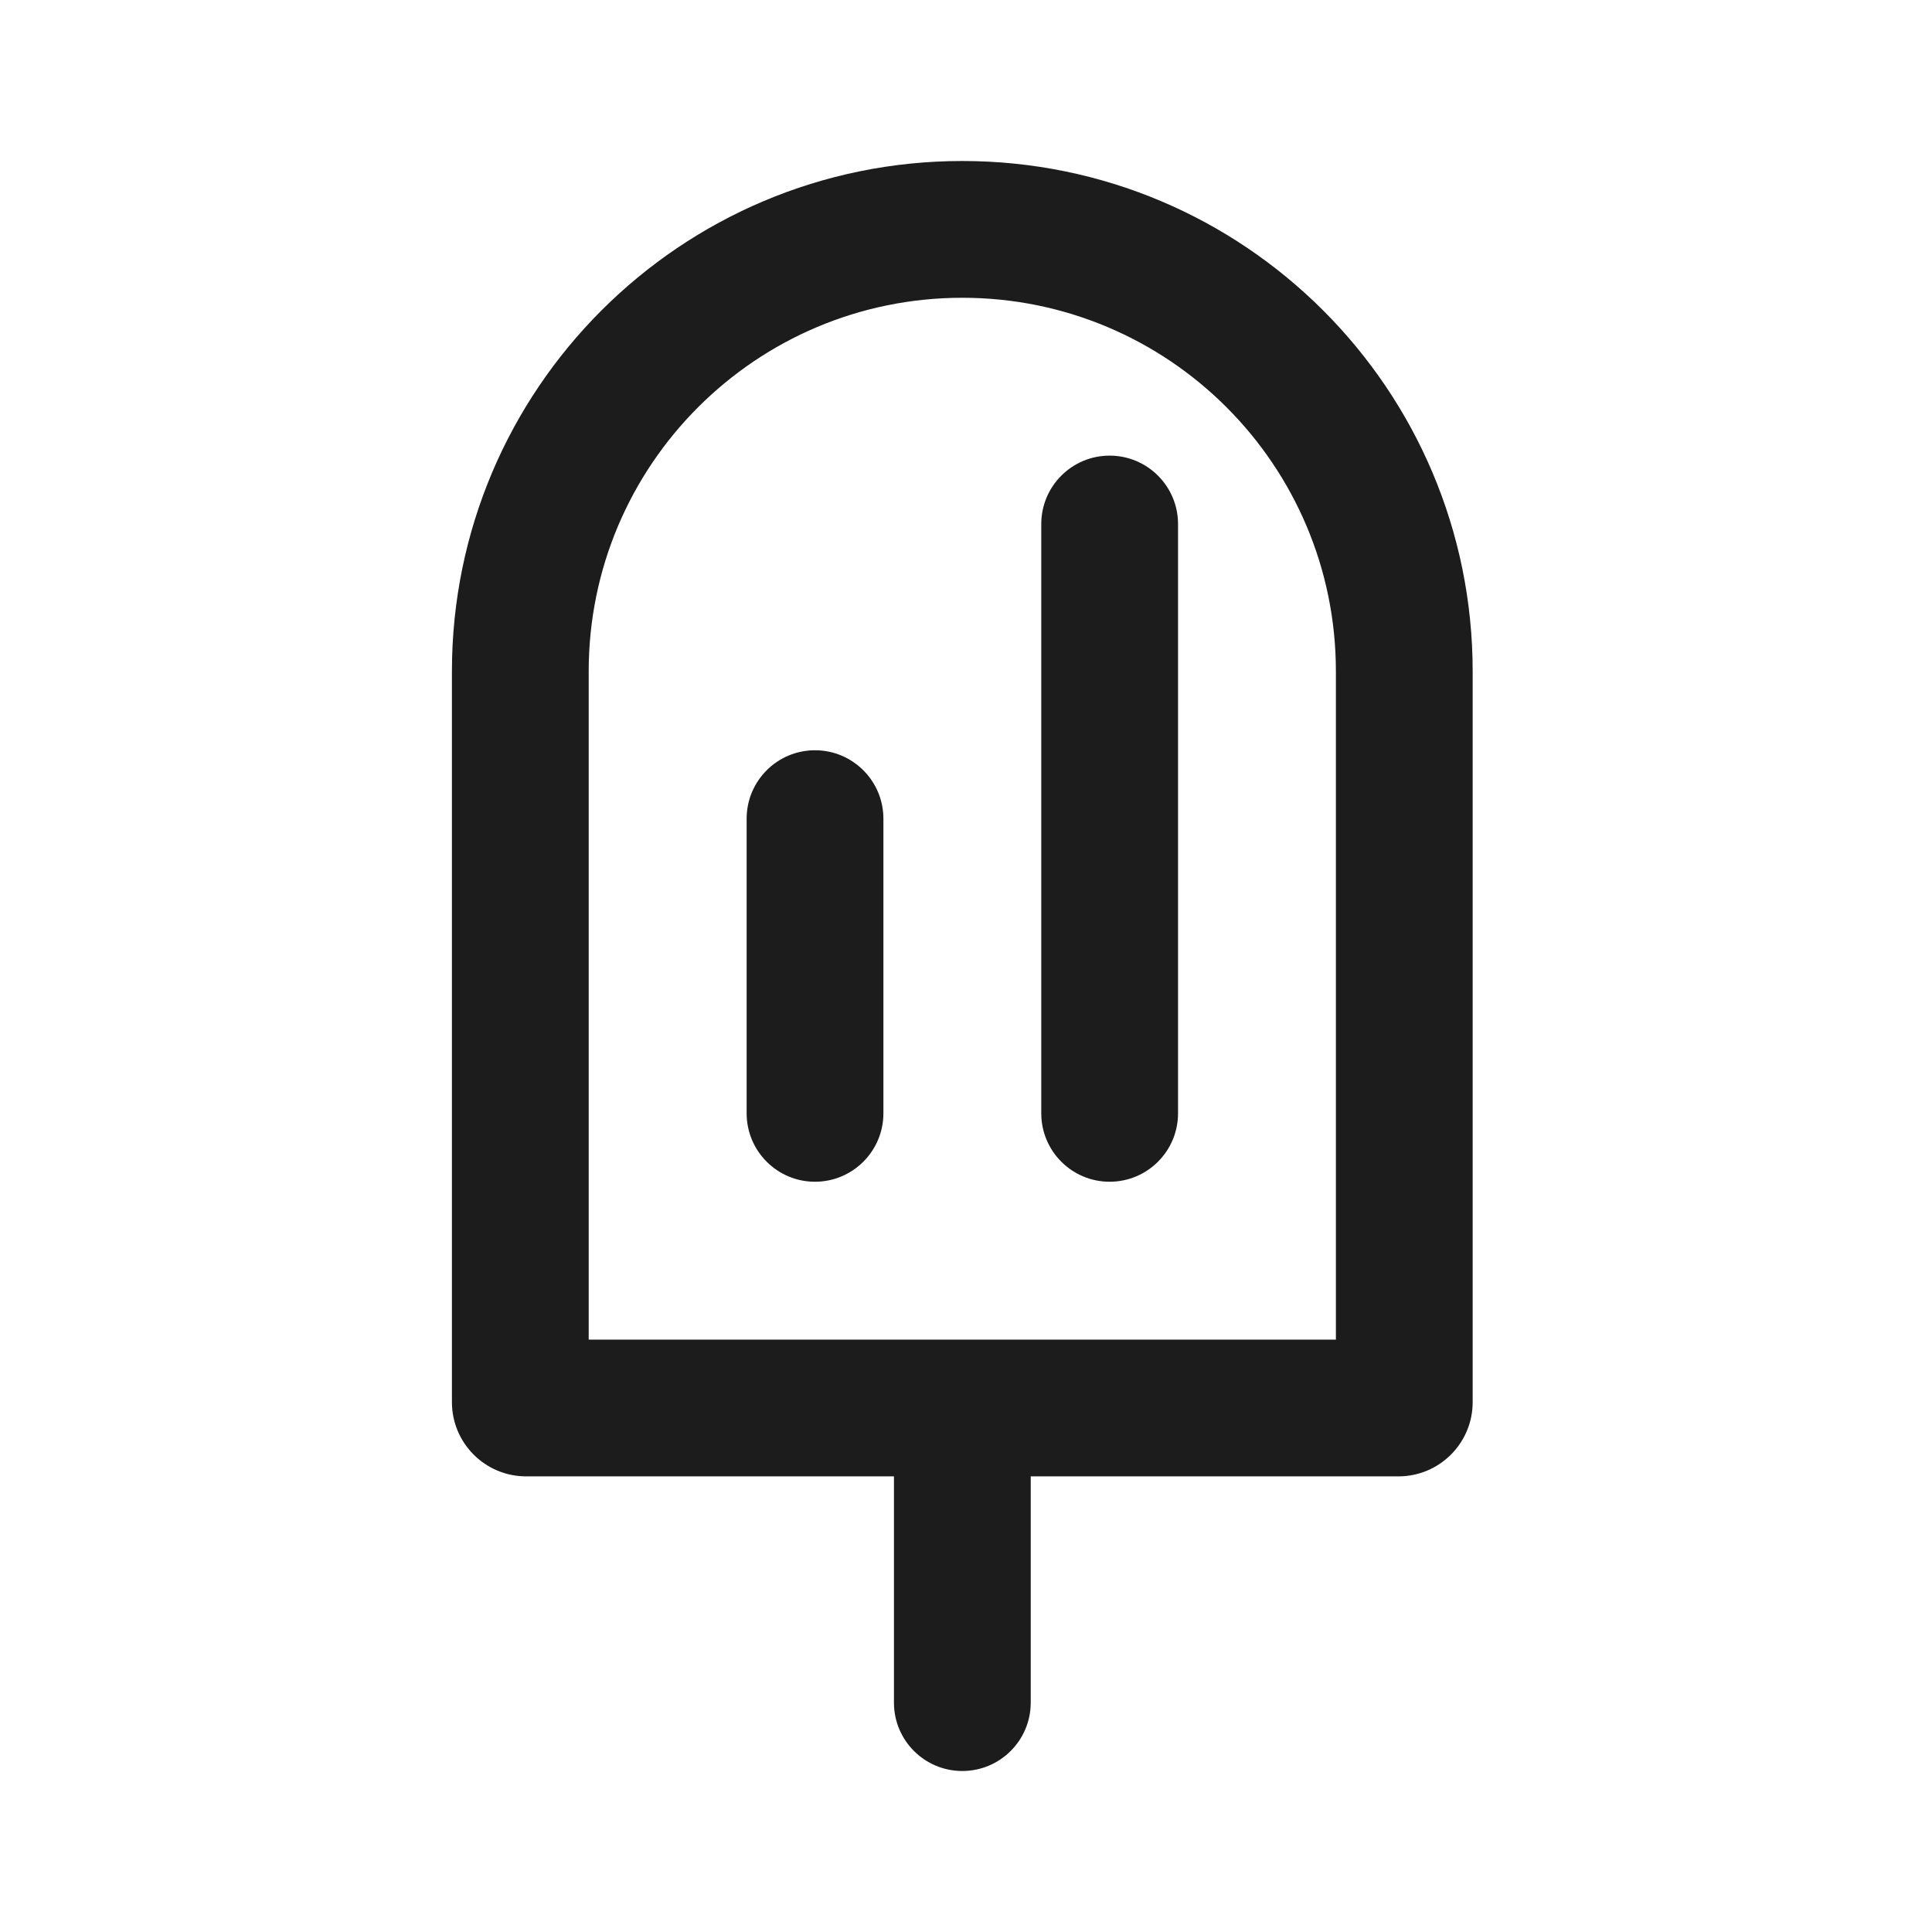 <?xml version="1.0" encoding="utf-8"?><!-- Uploaded to: SVG Repo, www.svgrepo.com, Generator: SVG Repo Mixer Tools -->
<svg width="800px" height="800px" viewBox="0 0 24 24" fill="none" xmlns="http://www.w3.org/2000/svg">
<path fill-rule="evenodd" clip-rule="evenodd" d="M7.313 8.34C7.313 5.777 9.391 3.699 11.954 3.699C14.517 3.699 16.595 5.777 16.595 8.34V16.641H11.96L11.954 16.641L11.948 16.641H7.313V8.34ZM11.105 18.34H6.536C6.027 18.34 5.614 17.927 5.614 17.418V8.34C5.614 4.838 8.453 2 11.954 2C15.456 2 18.294 4.838 18.294 8.34V17.418C18.294 17.927 17.881 18.34 17.372 18.34H12.804V21.151C12.804 21.62 12.423 22 11.954 22C11.485 22 11.105 21.62 11.105 21.151V18.34ZM13.784 5.66C14.254 5.66 14.634 6.041 14.634 6.51V13.83C14.634 14.299 14.254 14.68 13.784 14.68C13.315 14.68 12.935 14.299 12.935 13.83V6.51C12.935 6.041 13.315 5.66 13.784 5.66ZM10.974 10.17C10.974 9.701 10.593 9.32 10.124 9.32C9.655 9.32 9.275 9.701 9.275 10.17V13.83C9.275 14.299 9.655 14.68 10.124 14.68C10.593 14.68 10.974 14.299 10.974 13.83V10.17Z" fill="#1C1C1C"/>
</svg>